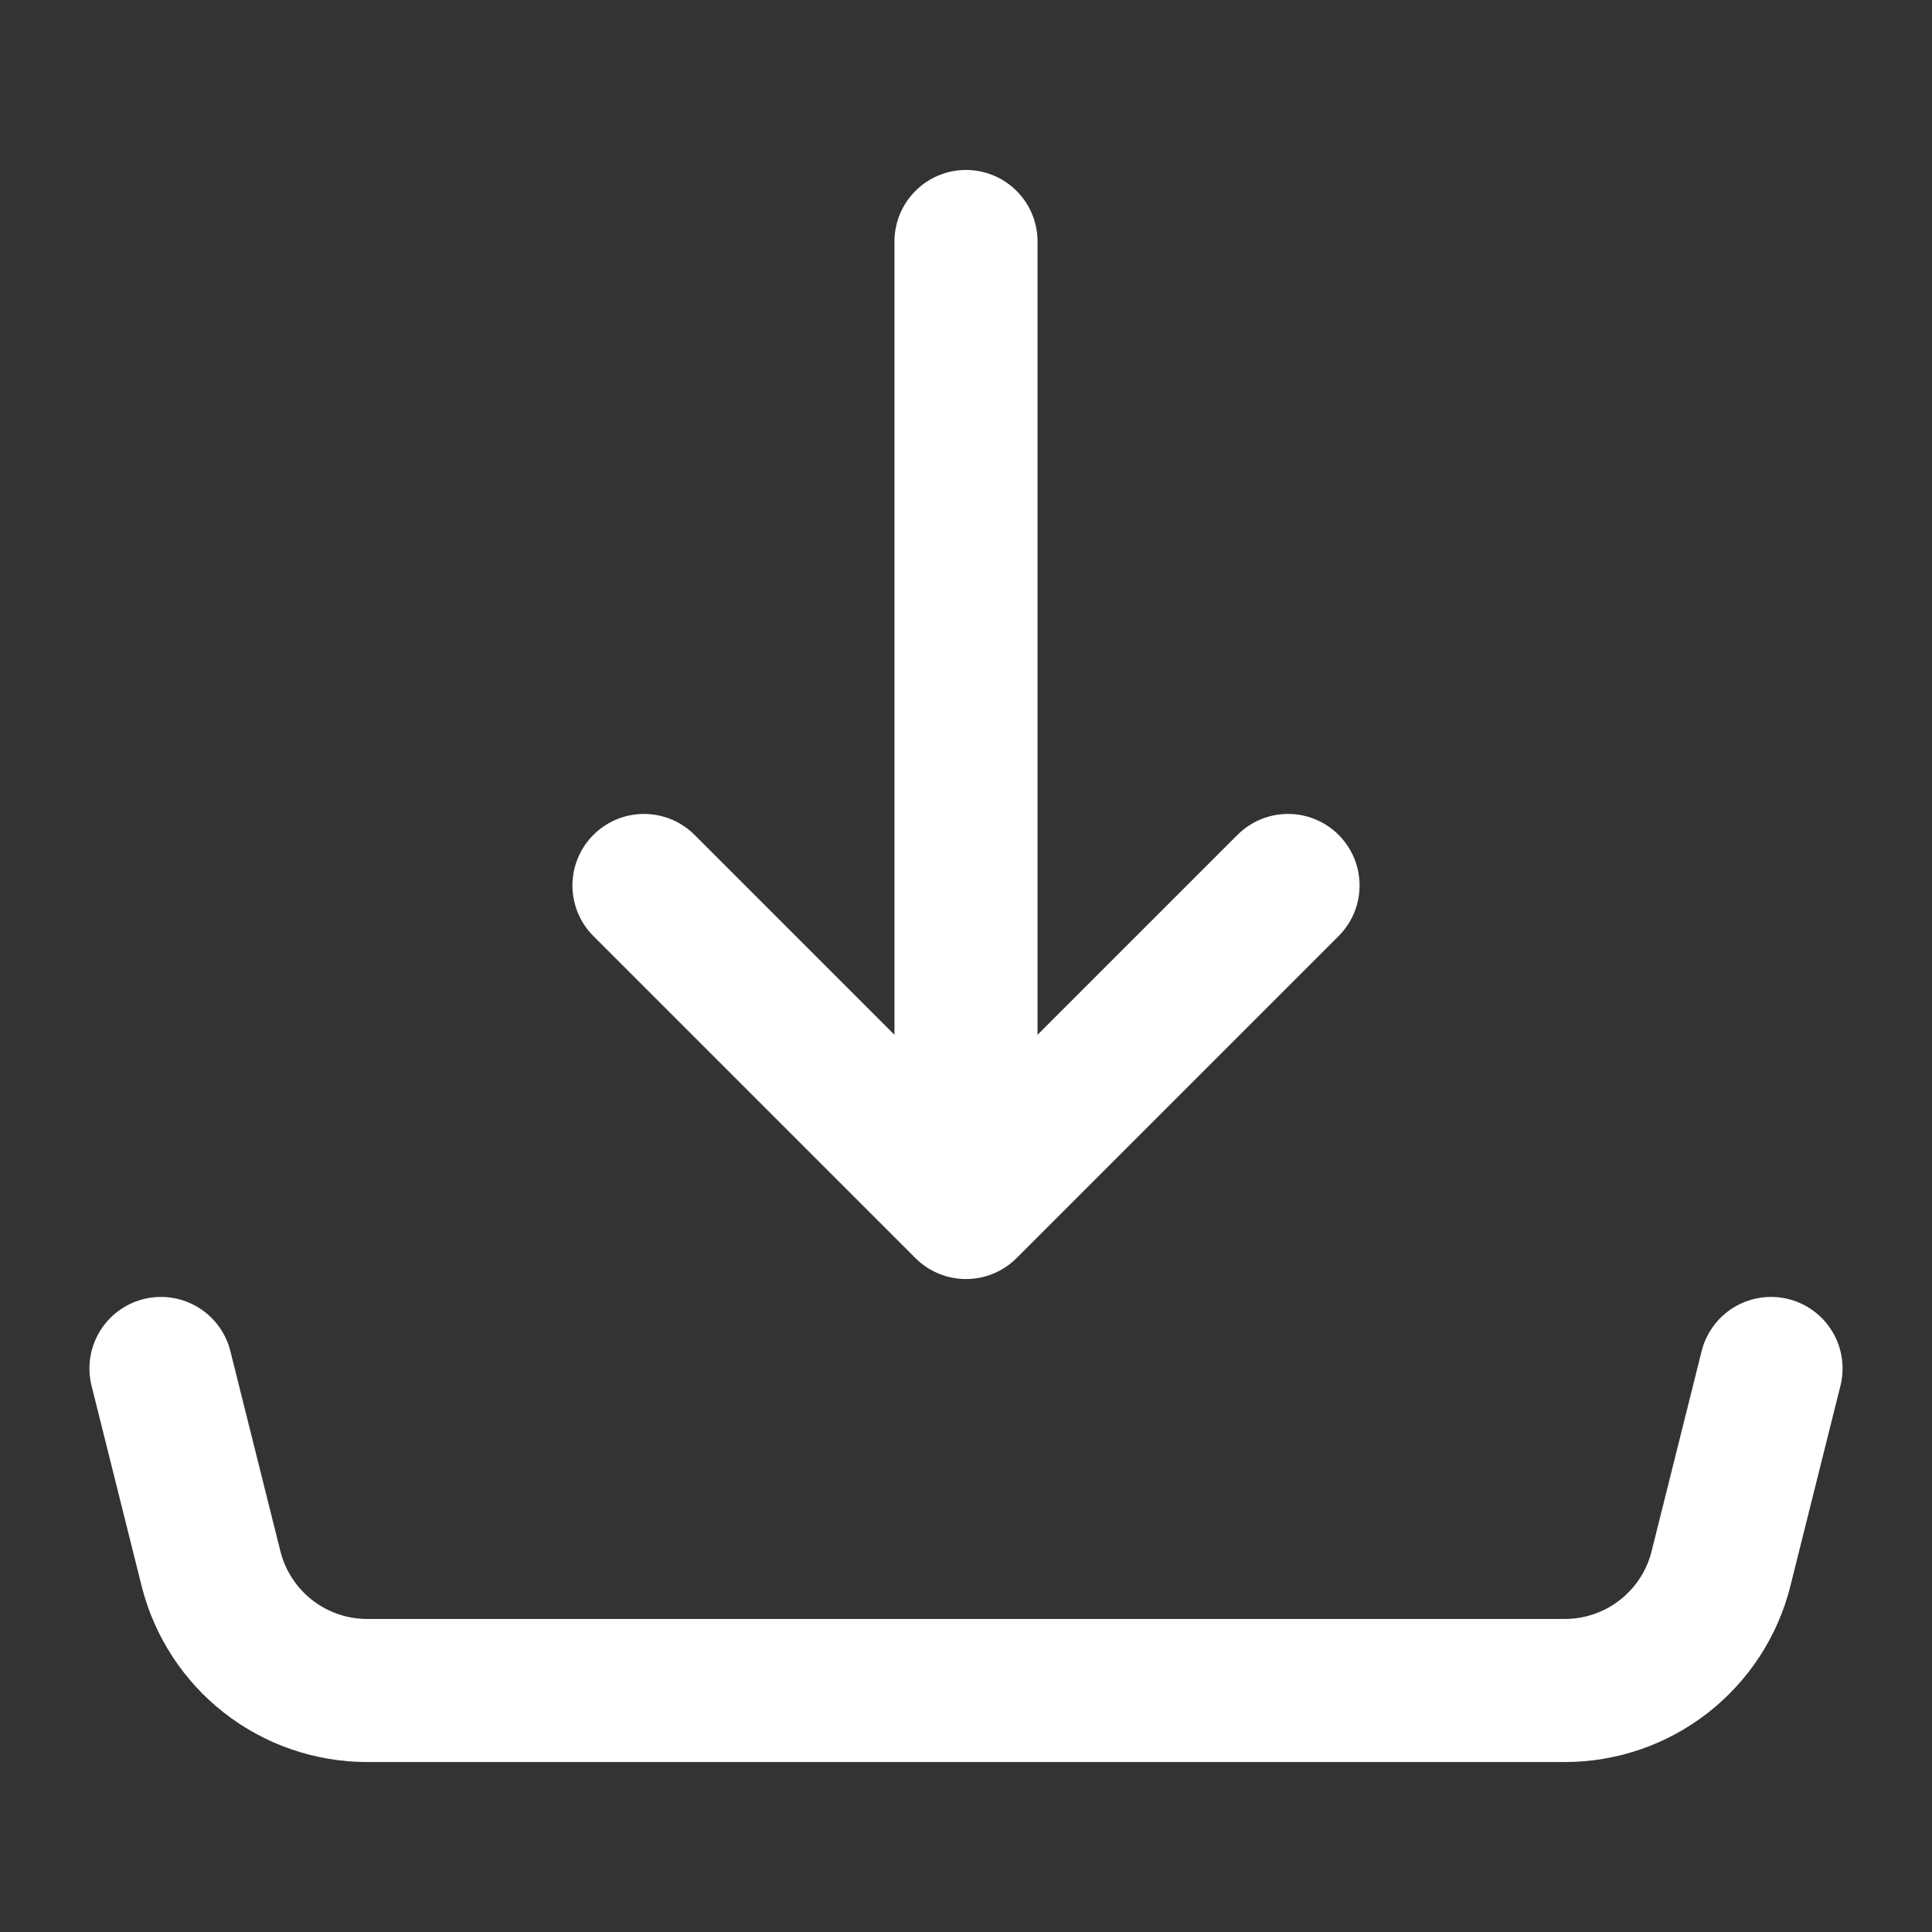 <svg width="19" height="19" viewBox="0 0 19 19" fill="none" xmlns="http://www.w3.org/2000/svg">
<rect x="0" y="0" width="19" height="19" fill="#333333" stroke="none"/>
<path d="M9.5 11.875V2.375M9.5 11.875L6.333 8.708M9.5 11.875L12.667 8.708M1.583 13.458L2.075 15.426C2.161 15.768 2.358 16.072 2.637 16.29C2.915 16.507 3.258 16.625 3.611 16.625H15.389C15.742 16.625 16.085 16.507 16.363 16.29C16.642 16.072 16.84 15.768 16.925 15.426L17.417 13.458" stroke="white" stroke-width="1.407" stroke-linecap="round" stroke-linejoin="round"/>
</svg>

